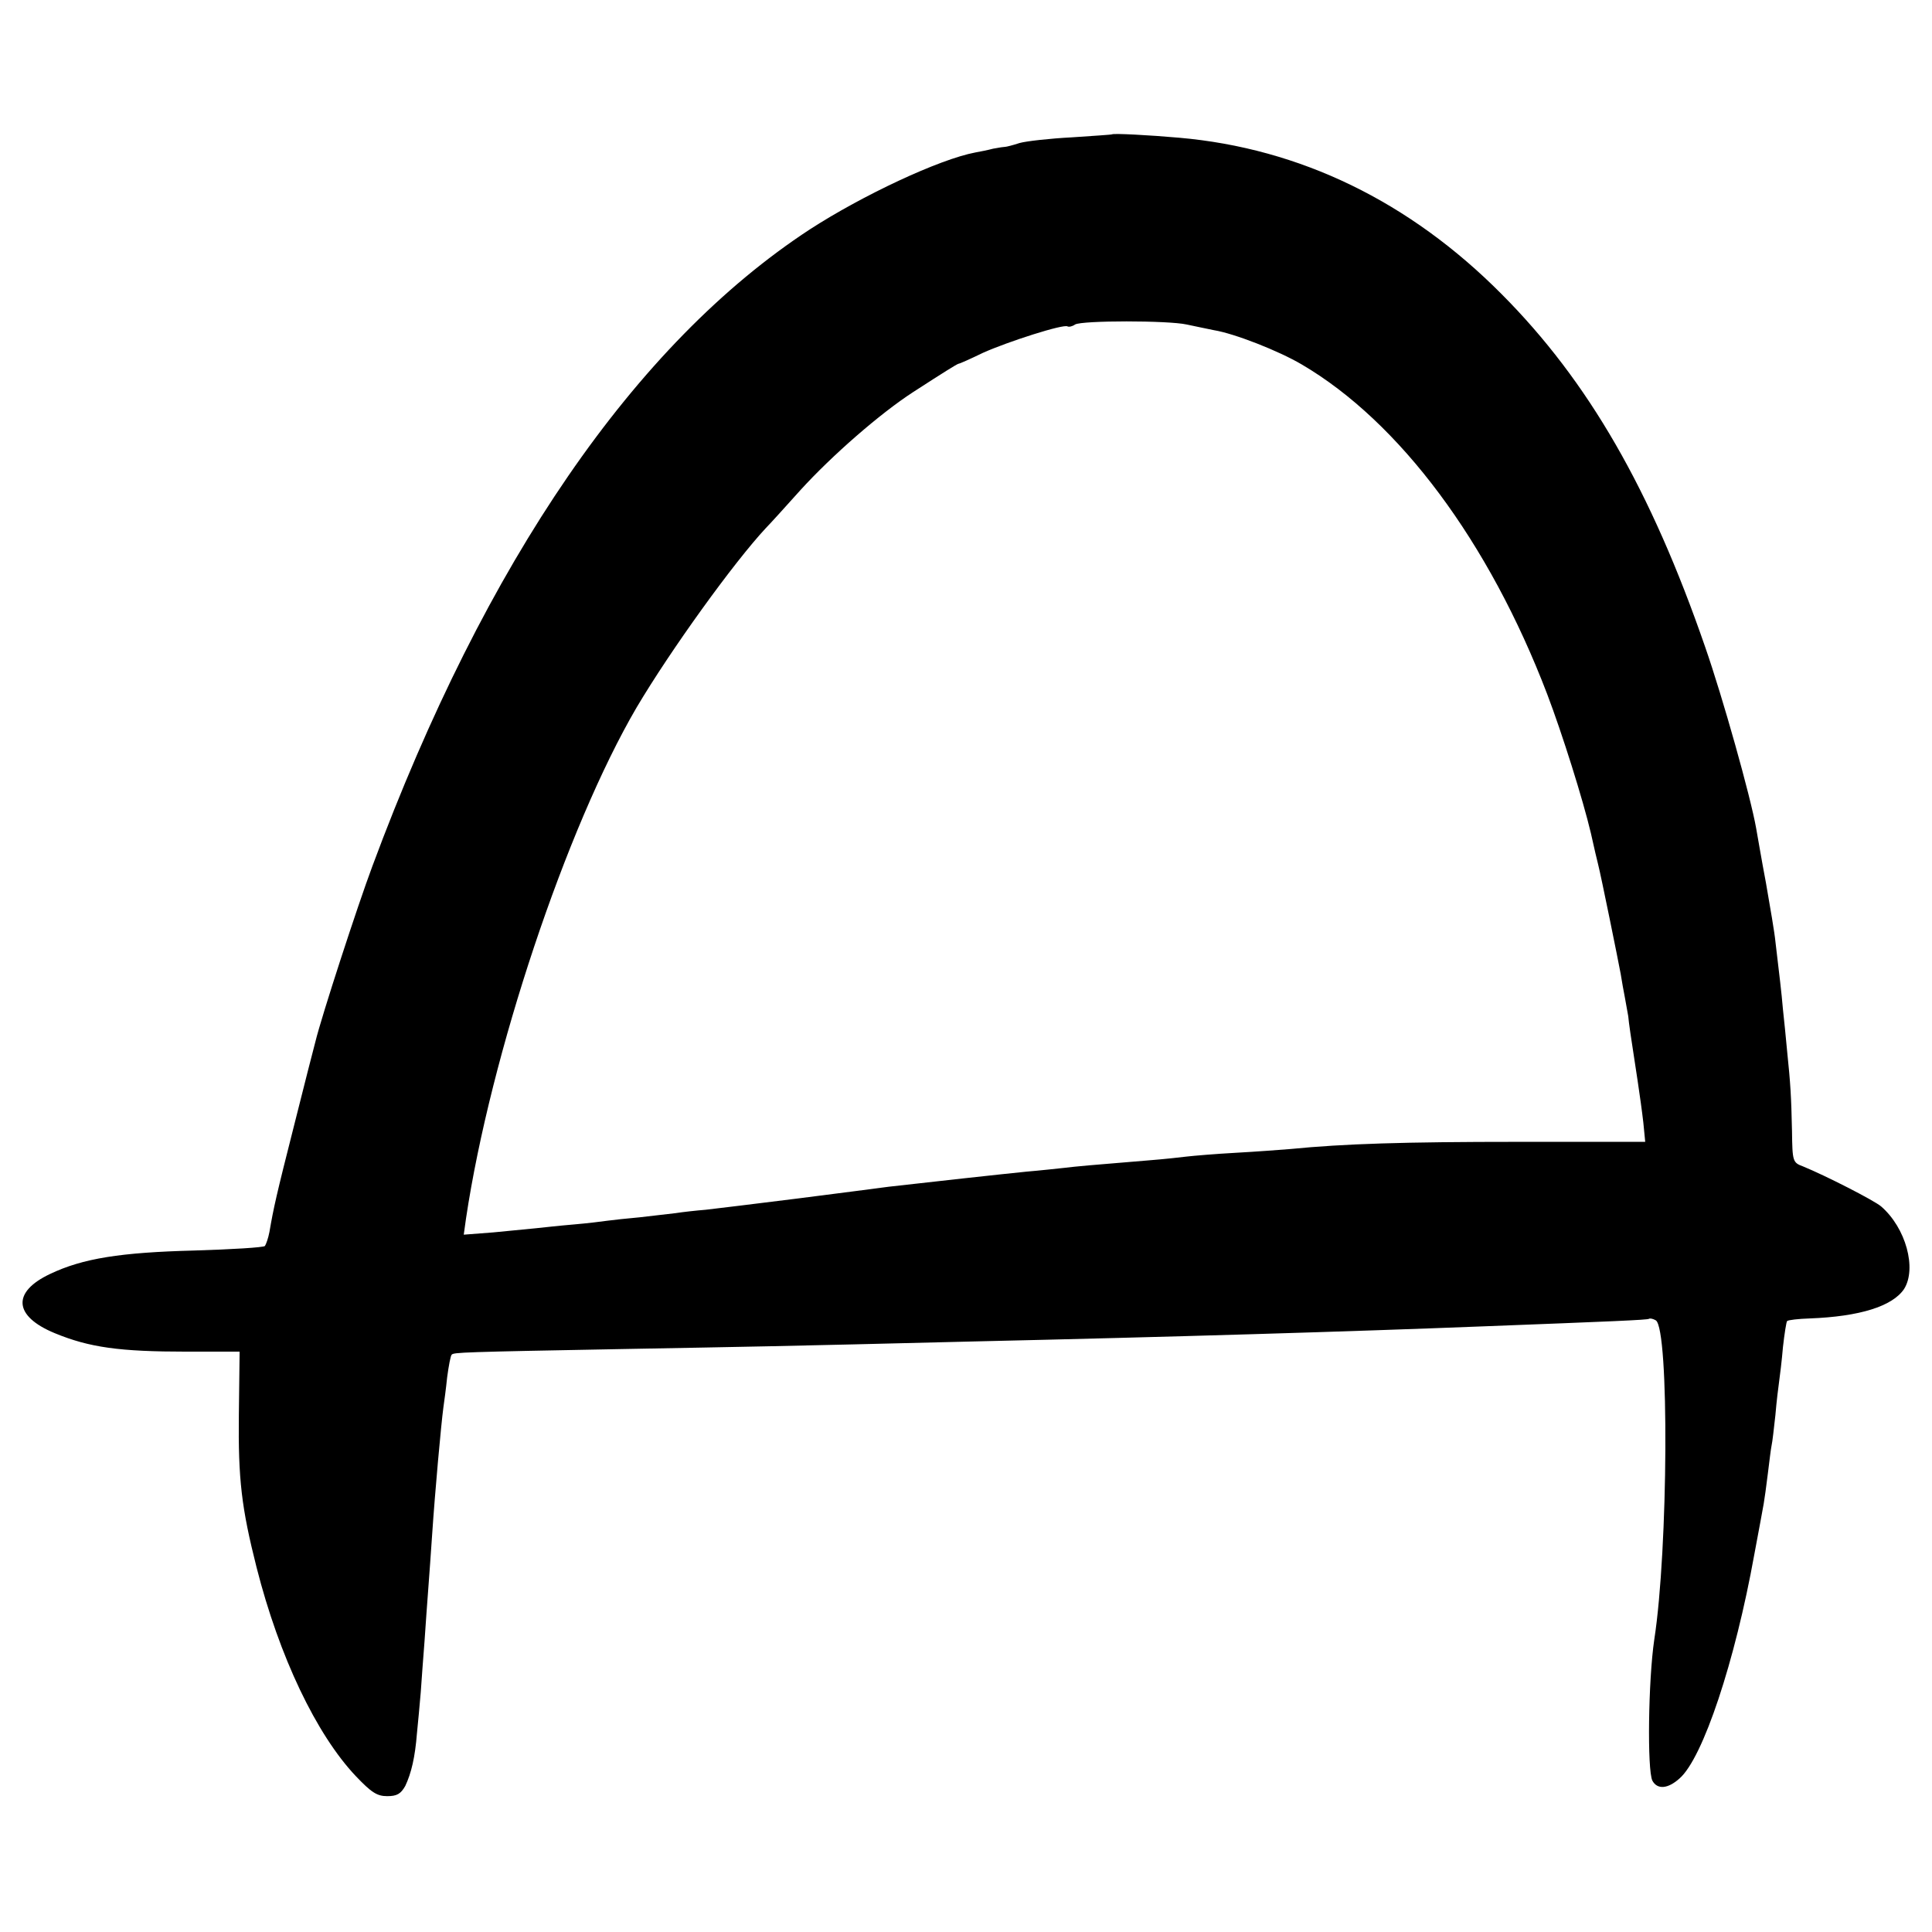 <?xml version="1.0" standalone="no"?>
<!DOCTYPE svg PUBLIC "-//W3C//DTD SVG 20010904//EN"
 "http://www.w3.org/TR/2001/REC-SVG-20010904/DTD/svg10.dtd">
<svg version="1.0" xmlns="http://www.w3.org/2000/svg"
 width="512pt" height="512pt" viewBox="0 0 512 512"
 preserveAspectRatio="xMidYMid meet">
<g transform="translate(0,512) scale(0.1,-0.1)"
fill="#000000" stroke="none">
<path d="M2947 4764 c-1 -1 -49 -4 -107 -8 -58 -3 -120 -10 -138 -15 -18 -6
-35 -10 -37 -10 -3 0 -18 -2 -33 -5 -15 -4 -36 -8 -47 -10 -96 -18 -300 -114
-439 -204 -463 -303 -859 -879 -1159 -1687 -40 -107 -135 -399 -151 -465 -4
-14 -29 -113 -56 -220 -48 -189 -55 -221 -66 -285 -3 -16 -9 -33 -12 -37 -4
-4 -88 -9 -187 -12 -196 -5 -296 -21 -382 -62 -102 -48 -97 -112 12 -157 92
-38 172 -49 350 -49 l140 0 -2 -167 c-2 -171 7 -247 47 -405 60 -236 158 -442
263 -553 41 -43 56 -53 83 -53 26 0 36 6 48 27 16 34 26 76 31 140 3 27 7 75
10 108 2 33 7 94 10 135 3 41 7 104 10 140 3 36 7 99 10 140 8 120 24 295 30
340 2 14 7 50 10 80 4 30 9 57 12 60 6 6 24 7 458 15 327 6 404 7 925 20 526
12 994 26 1350 40 339 13 436 17 440 20 3 2 11 0 18 -4 36 -22 33 -607 -4
-846 -16 -108 -19 -346 -5 -374 13 -24 41 -22 72 6 62 54 147 310 198 593 12
63 23 124 25 135 2 11 7 47 11 80 4 32 8 66 10 75 2 8 6 44 10 80 3 36 8 76
10 90 2 14 7 54 10 90 4 36 9 67 11 69 3 3 30 6 60 7 132 5 219 32 250 78 34
54 5 162 -61 219 -19 16 -146 81 -207 106 -27 10 -28 13 -29 93 -2 93 -4 126
-13 213 -3 33 -8 83 -11 110 -4 47 -9 87 -20 180 -2 22 -14 92 -25 155 -12 63
-23 129 -26 145 -15 85 -89 348 -135 480 -144 417 -310 705 -539 935 -244 246
-535 387 -855 415 -79 7 -174 12 -178 9z m198 -504 c22 -5 54 -11 72 -15 55
-9 172 -55 233 -91 259 -152 496 -470 650 -873 40 -105 95 -280 116 -369 8
-37 17 -74 19 -82 8 -31 54 -258 60 -291 3 -19 8 -47 11 -62 3 -16 7 -38 9
-50 2 -21 5 -42 25 -172 5 -33 12 -83 15 -110 l5 -51 -337 0 c-302 0 -461 -5
-603 -19 -25 -2 -90 -7 -145 -10 -55 -3 -113 -8 -130 -10 -16 -2 -61 -7 -100
-10 -159 -13 -192 -16 -225 -20 -19 -2 -64 -7 -100 -10 -60 -6 -270 -29 -365
-40 -22 -3 -130 -17 -240 -31 -110 -14 -220 -27 -245 -30 -25 -2 -61 -6 -80
-9 -19 -2 -62 -7 -95 -11 -33 -3 -71 -7 -85 -9 -14 -2 -54 -7 -90 -10 -36 -3
-81 -8 -100 -10 -19 -2 -70 -7 -113 -11 l-78 -6 6 43 c65 434 266 1036 452
1354 90 152 258 385 343 476 8 8 50 54 92 101 83 91 210 202 298 259 82 53
114 73 120 75 3 0 32 13 65 29 67 30 214 77 224 70 4 -2 13 0 20 5 18 11 247
11 296 0z"/>
</g>
</svg>
